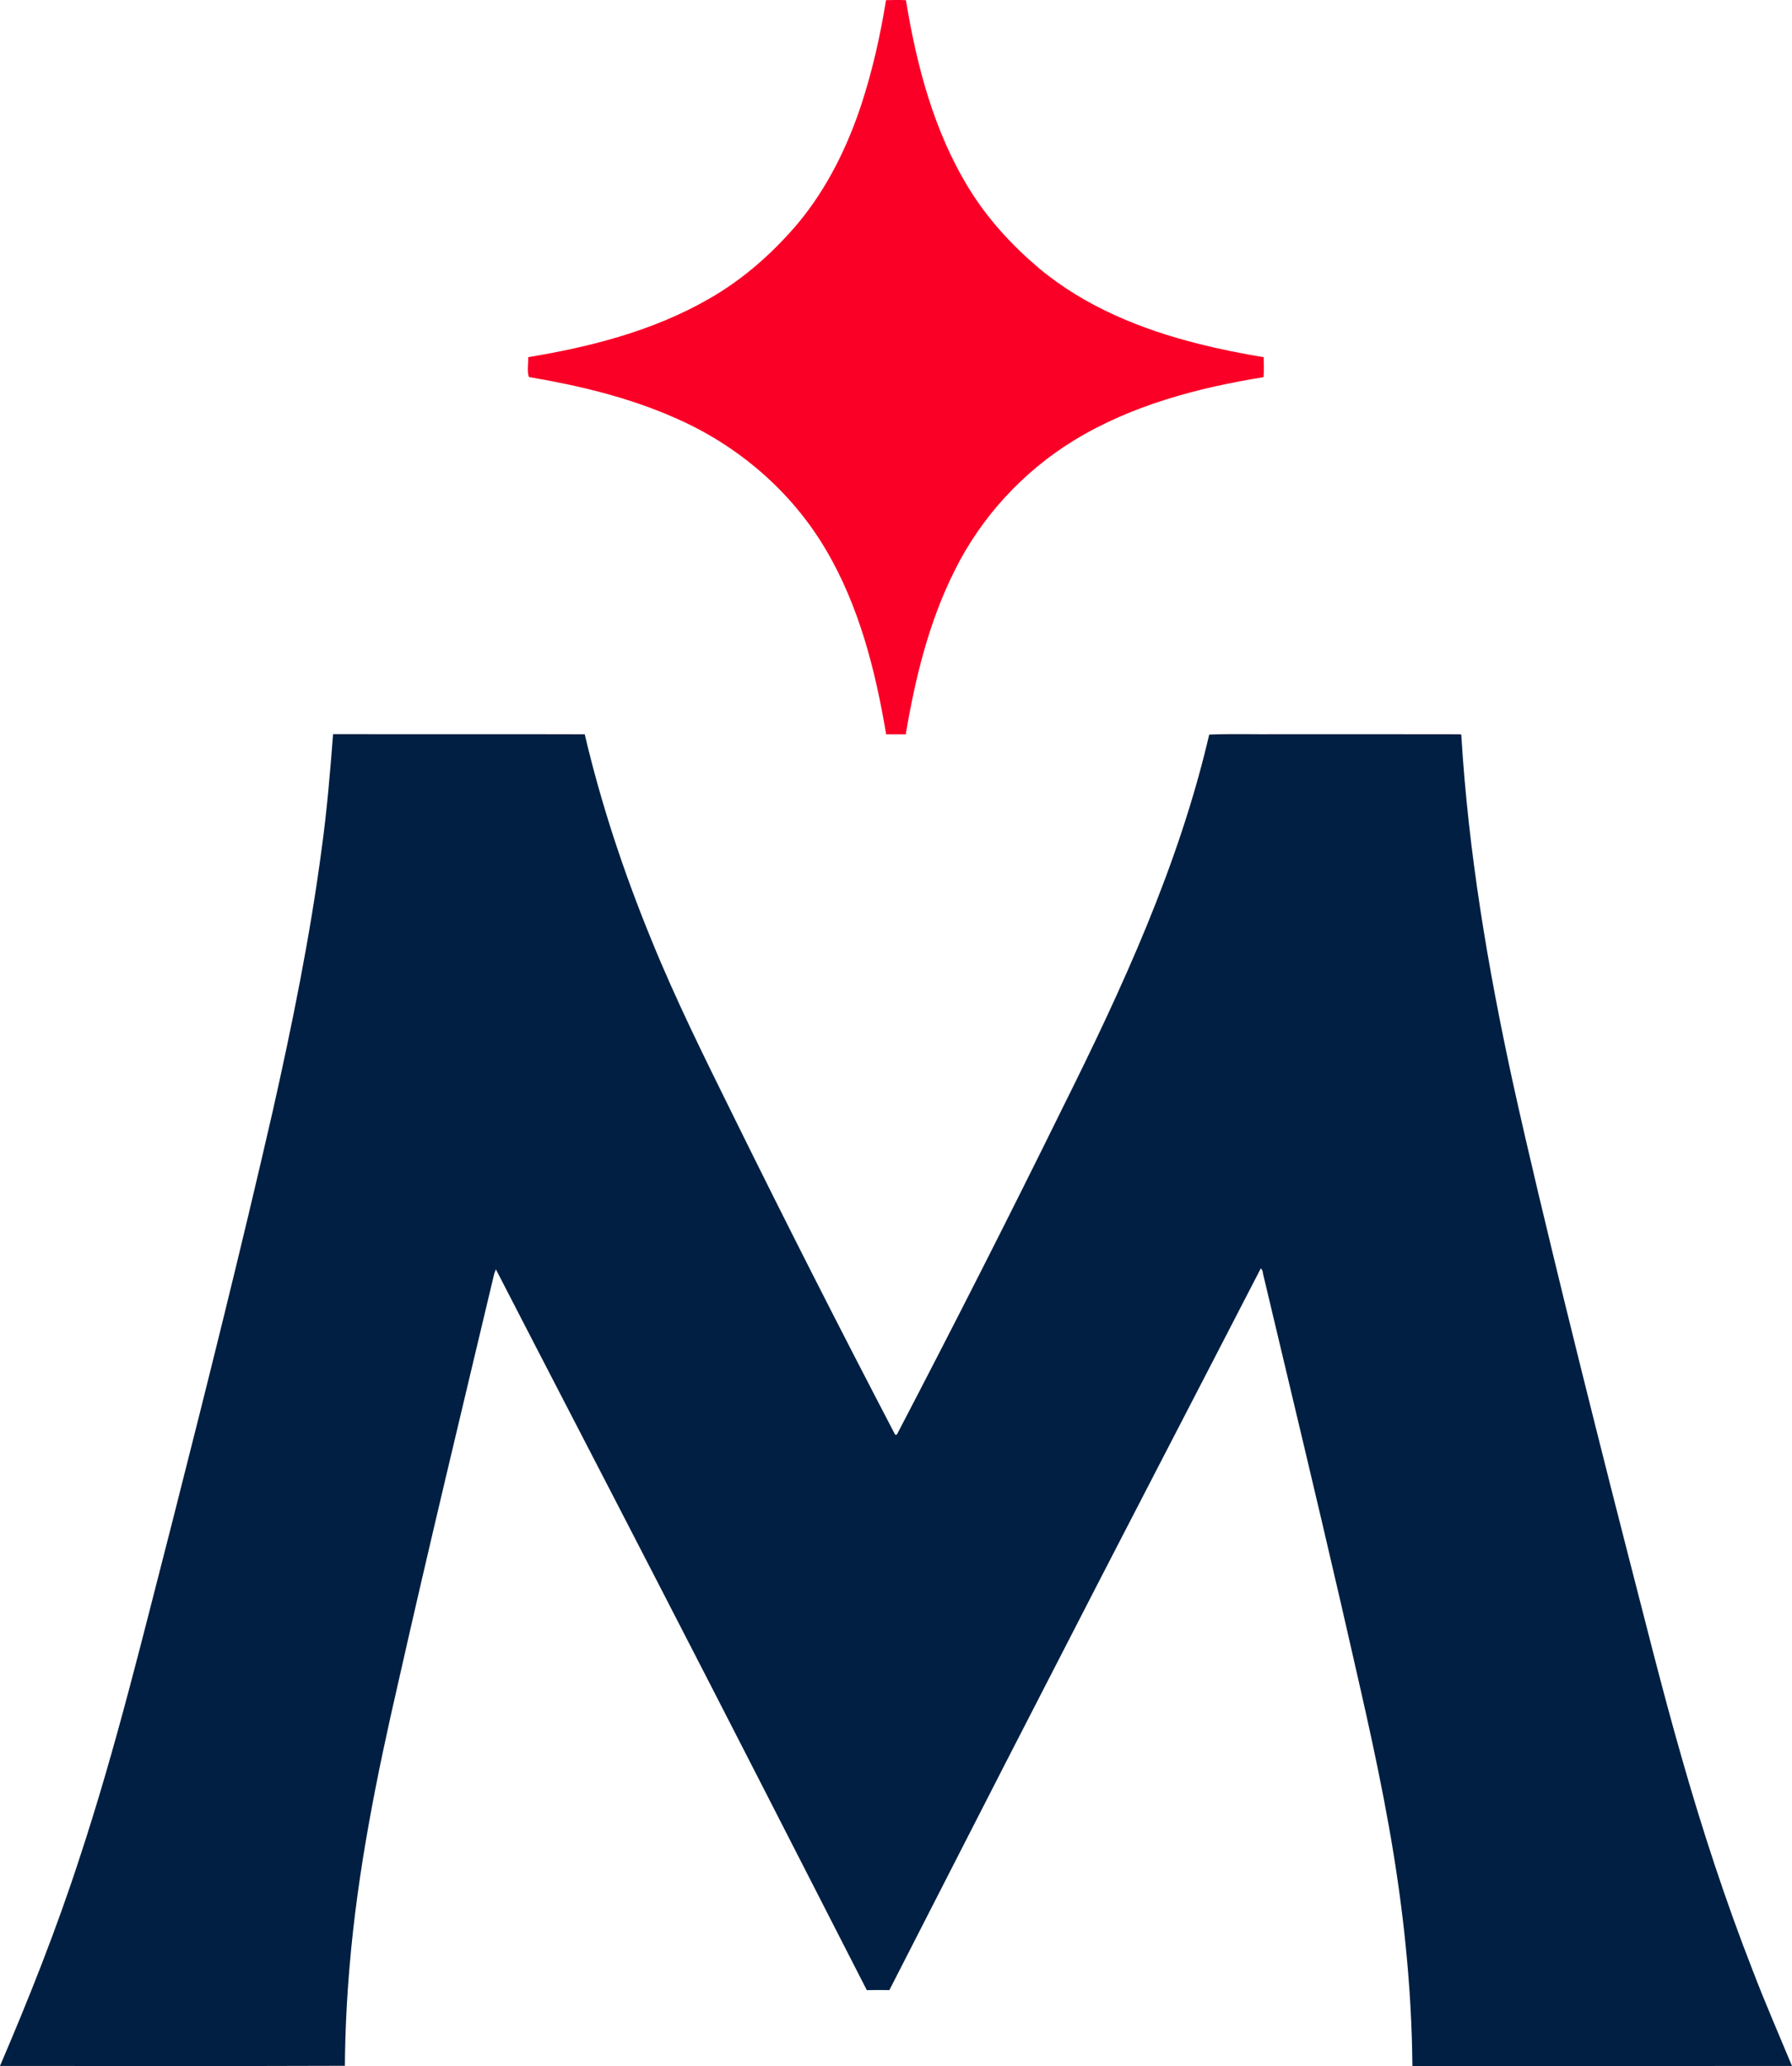 <svg xmlns="http://www.w3.org/2000/svg" xmlns:xlink="http://www.w3.org/1999/xlink" viewBox="124.78 15.02 390.45 449.97">
<path fill-rule="nonzero" fill="rgb(98.039%, 0%, 14.902%)" fill-opacity="1" d="M 317.828 15.059 C 319.273 15.012 320.719 14.992 322.168 15.062 C 324.512 29.344 328.27 43.711 335.938 56.129 C 339.98 62.719 345.281 68.461 351.164 73.445 C 361.137 81.773 373.438 86.773 385.934 89.902 C 390.613 91.09 395.359 92.031 400.125 92.812 C 400.141 94.262 400.219 95.715 400.082 97.16 C 385.734 99.48 371.32 103.289 358.809 110.914 C 347.738 117.699 338.57 127.598 332.805 139.246 C 327.184 150.41 324.191 162.68 322.133 174.941 L 317.859 174.941 C 315.52 161 311.961 146.977 304.707 134.711 C 297.207 121.969 285.43 111.922 271.895 106.051 C 261.766 101.555 250.902 98.984 240.012 97.129 C 239.566 95.816 239.93 94.223 239.863 92.805 C 253.484 90.566 267.152 87.055 279.207 80.129 C 286.637 75.91 293.129 70.164 298.641 63.66 C 304.945 56.094 309.371 47.117 312.449 37.801 C 314.879 30.387 316.59 22.754 317.828 15.059 "/>
<path fill-rule="nonzero" fill="rgb(0%, 12.157%, 25.882%)" fill-opacity="1" d="M 194.867 199.879 C 196.012 191.59 196.711 183.242 197.355 174.902 C 215.633 174.953 233.91 174.875 252.184 174.938 C 255.777 190.25 260.766 205.219 266.734 219.766 C 272.02 232.777 278.285 245.352 284.5 257.934 C 295.992 281.262 307.789 304.441 319.824 327.492 C 319.918 327.488 320.098 327.473 320.191 327.469 C 332.48 303.934 344.508 280.266 356.234 256.445 C 369.254 230.328 381.609 203.551 388.25 175.004 C 393.258 174.801 398.285 174.973 403.301 174.918 C 416.531 174.93 429.758 174.895 442.988 174.934 L 443.176 175.09 C 444.703 200.5 448.945 225.668 454.352 250.52 C 457.898 266.633 461.801 282.672 465.707 298.703 C 470.086 316.488 474.539 334.254 479.094 351.988 C 483.023 367.18 486.781 382.418 491.105 397.504 C 495.617 413.359 500.75 429.047 506.758 444.398 C 509.41 451.32 512.379 458.117 515.223 464.961 C 487.652 465.004 460.086 464.969 432.523 464.973 C 432.363 447.457 430.48 429.988 427.391 412.754 C 424.488 396.398 420.574 380.25 416.91 364.059 C 411.434 340.328 405.73 316.656 400.102 292.961 C 399.906 292.398 400 291.656 399.484 291.27 C 383.777 321.695 367.965 352.066 352.336 382.531 C 341.012 404.469 329.828 426.48 318.562 448.441 C 316.922 448.426 315.281 448.422 313.641 448.449 C 298.379 418.637 283.145 388.809 267.777 359.051 C 256.156 336.508 244.441 314.012 232.824 291.461 C 232.734 291.703 232.555 292.18 232.465 292.422 C 225.43 322.008 218.289 351.574 211.602 381.246 C 206.895 401.656 202.719 422.254 200.961 443.156 C 200.336 450.395 199.98 457.664 199.926 464.93 C 174.879 465.023 149.824 464.961 124.777 464.961 C 131.156 450.102 137.125 435.051 142.121 419.664 C 150.109 395.5 156.043 370.734 162.414 346.113 C 169.934 316.535 177.344 286.926 184.168 257.18 C 188.434 238.219 192.316 219.152 194.867 199.879 "/>
</svg>